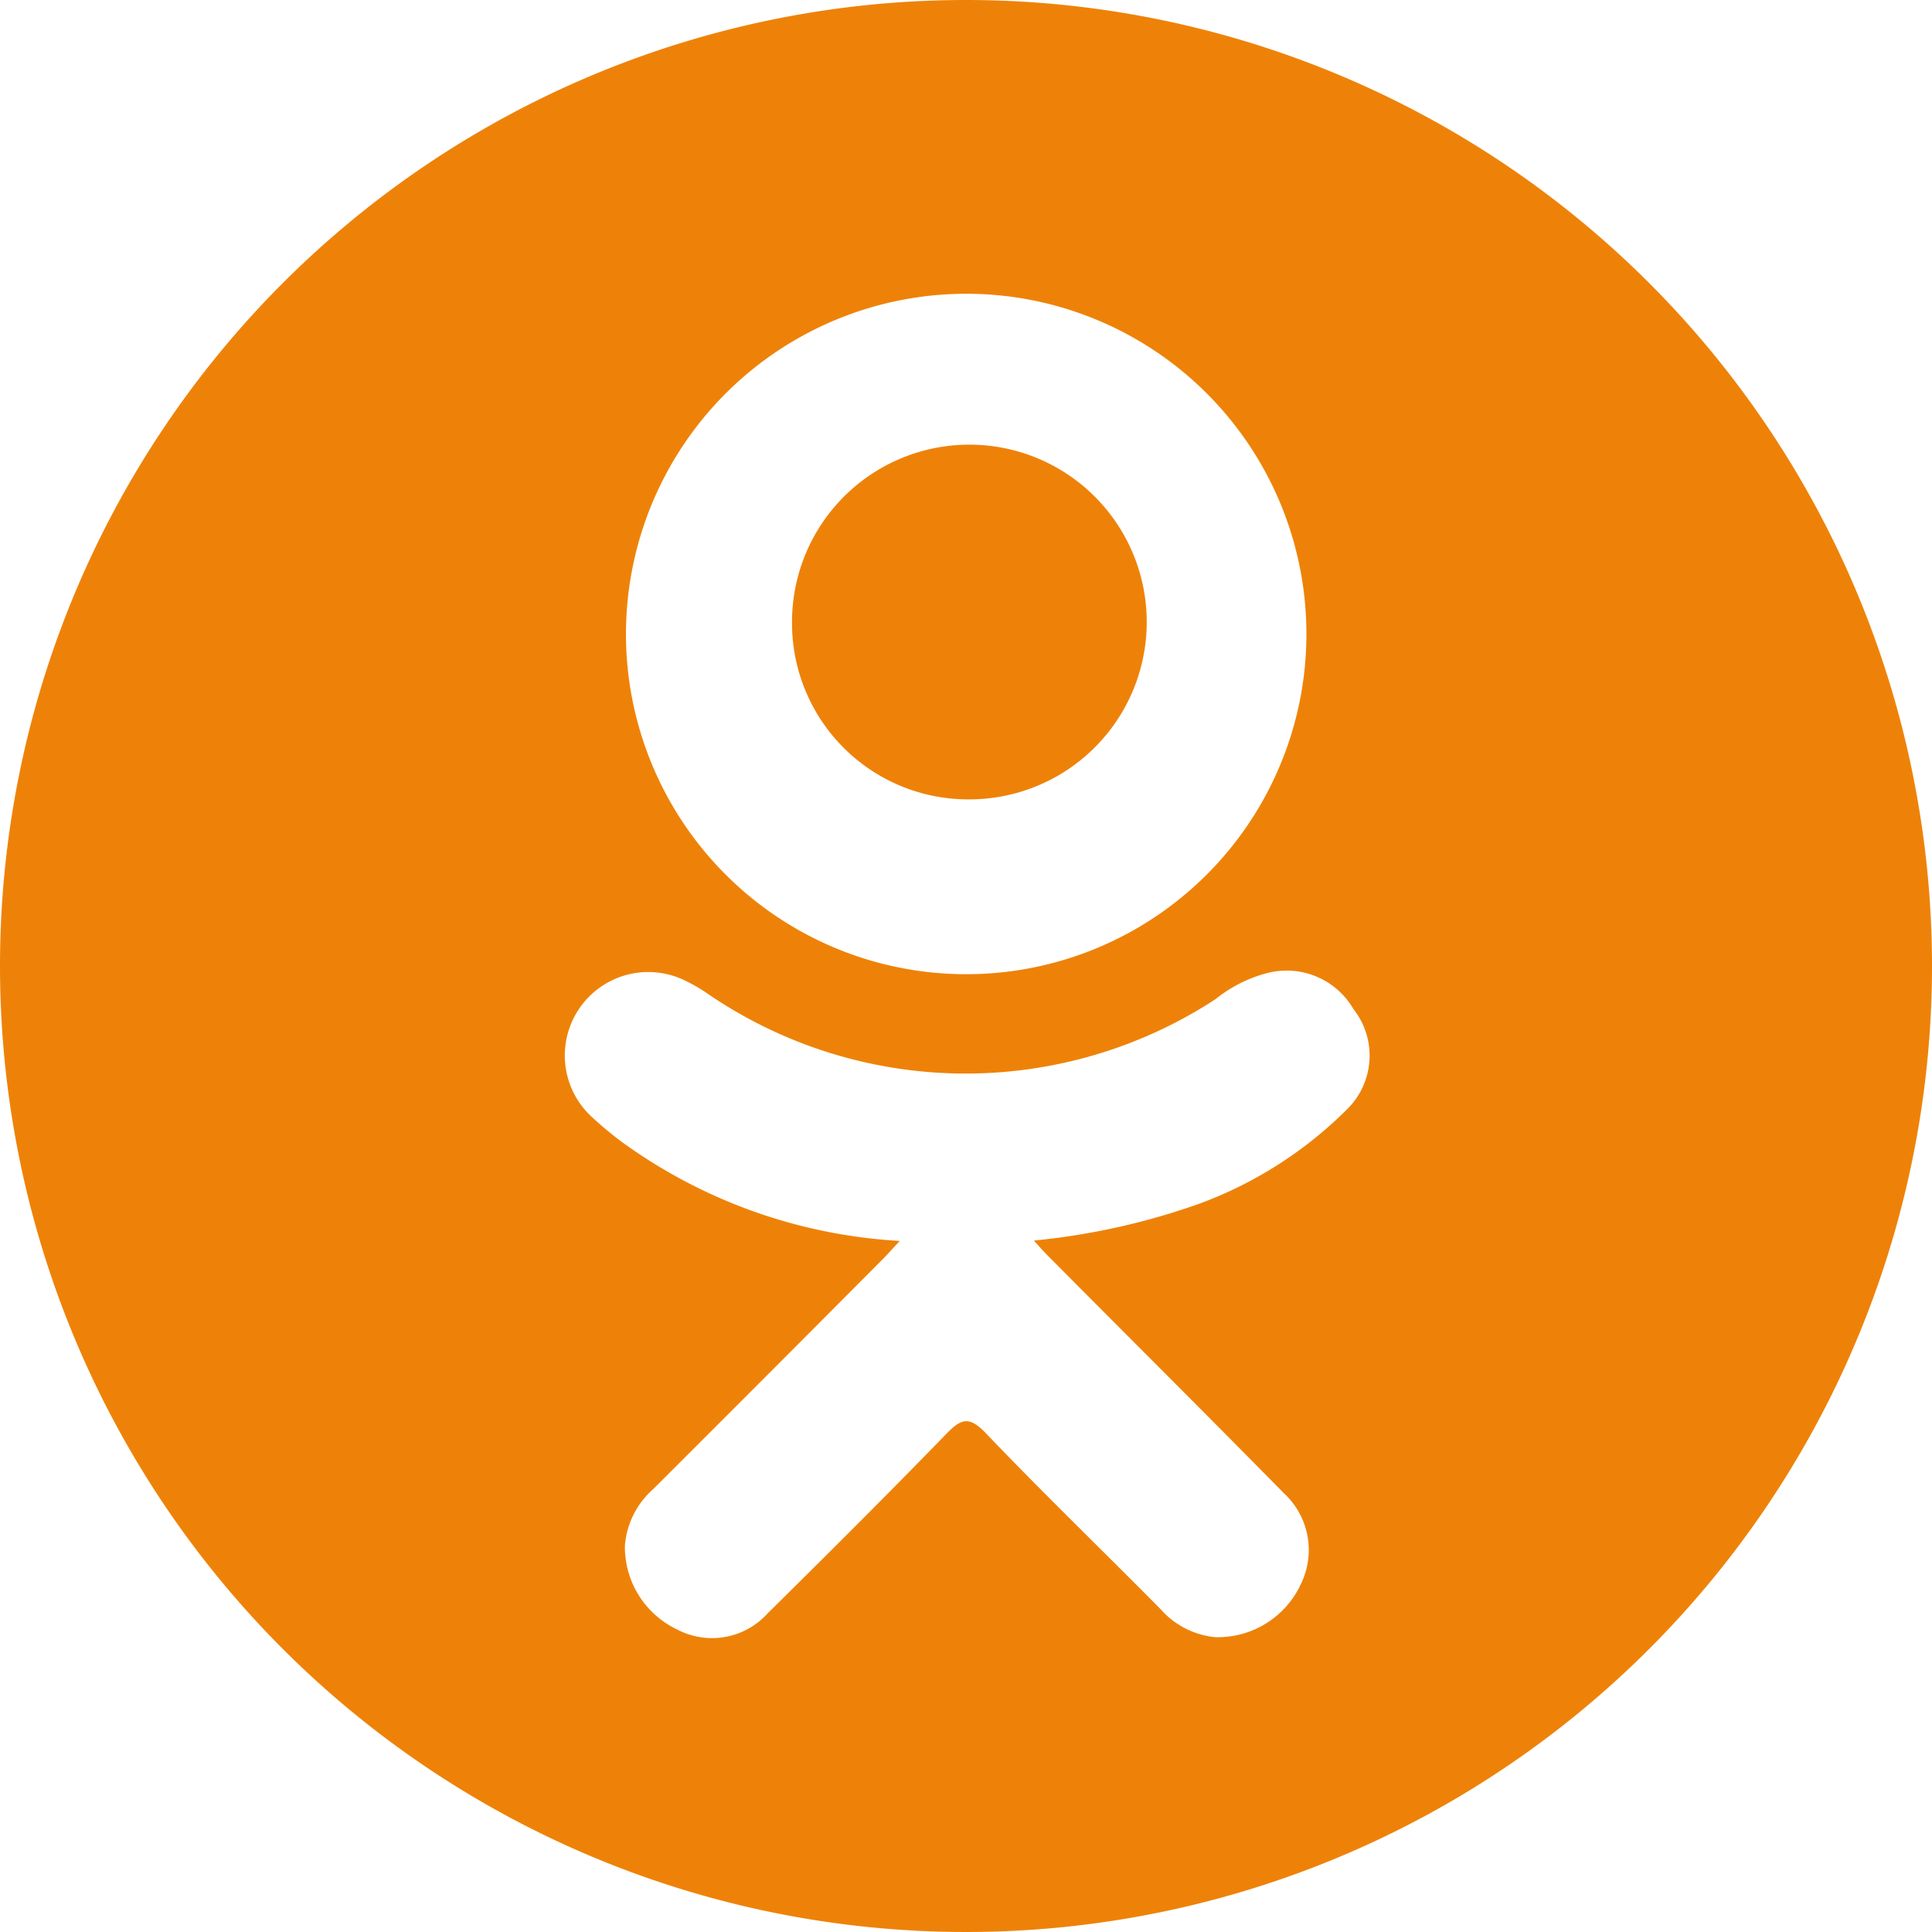 <svg xmlns="http://www.w3.org/2000/svg" width="20" height="20" viewBox="0 0 20 20"><path d="M42.292,27.331a1.836,1.836,0,1,0-1.848-1.818A1.824,1.824,0,0,0,42.292,27.331Z" transform="translate(-32.245 -19.056)" fill="#ee8208"/><path d="M10,0A10,10,0,1,0,20,10,10,10,0,0,0,10,0Zm.014,3.041A3.522,3.522,0,1,1,6.48,6.555,3.524,3.524,0,0,1,10.014,3.041Zm3.945,8.428a4.233,4.233,0,0,1-1.525.985,7.17,7.17,0,0,1-1.731.388c.089.1.131.145.187.2.8.806,1.606,1.607,2.4,2.415a.8.8,0,0,1,.179.936.948.948,0,0,1-.89.555.867.867,0,0,1-.563-.288c-.6-.608-1.221-1.206-1.813-1.826-.173-.18-.256-.146-.408.011-.608.626-1.227,1.243-1.848,1.856a.775.775,0,0,1-.936.168A.946.946,0,0,1,6.469,16a.872.872,0,0,1,.293-.585q1.19-1.187,2.375-2.379c.053-.053.1-.108.178-.19a5.411,5.411,0,0,1-2.885-1.03,3.814,3.814,0,0,1-.3-.25A.864.864,0,0,1,7.1,10.155a1.691,1.691,0,0,1,.239.141,4.729,4.729,0,0,0,5.243.048,1.422,1.422,0,0,1,.511-.264.8.8,0,0,1,.918.366A.778.778,0,0,1,13.959,11.469Z" fill="#ee8208"/></svg>